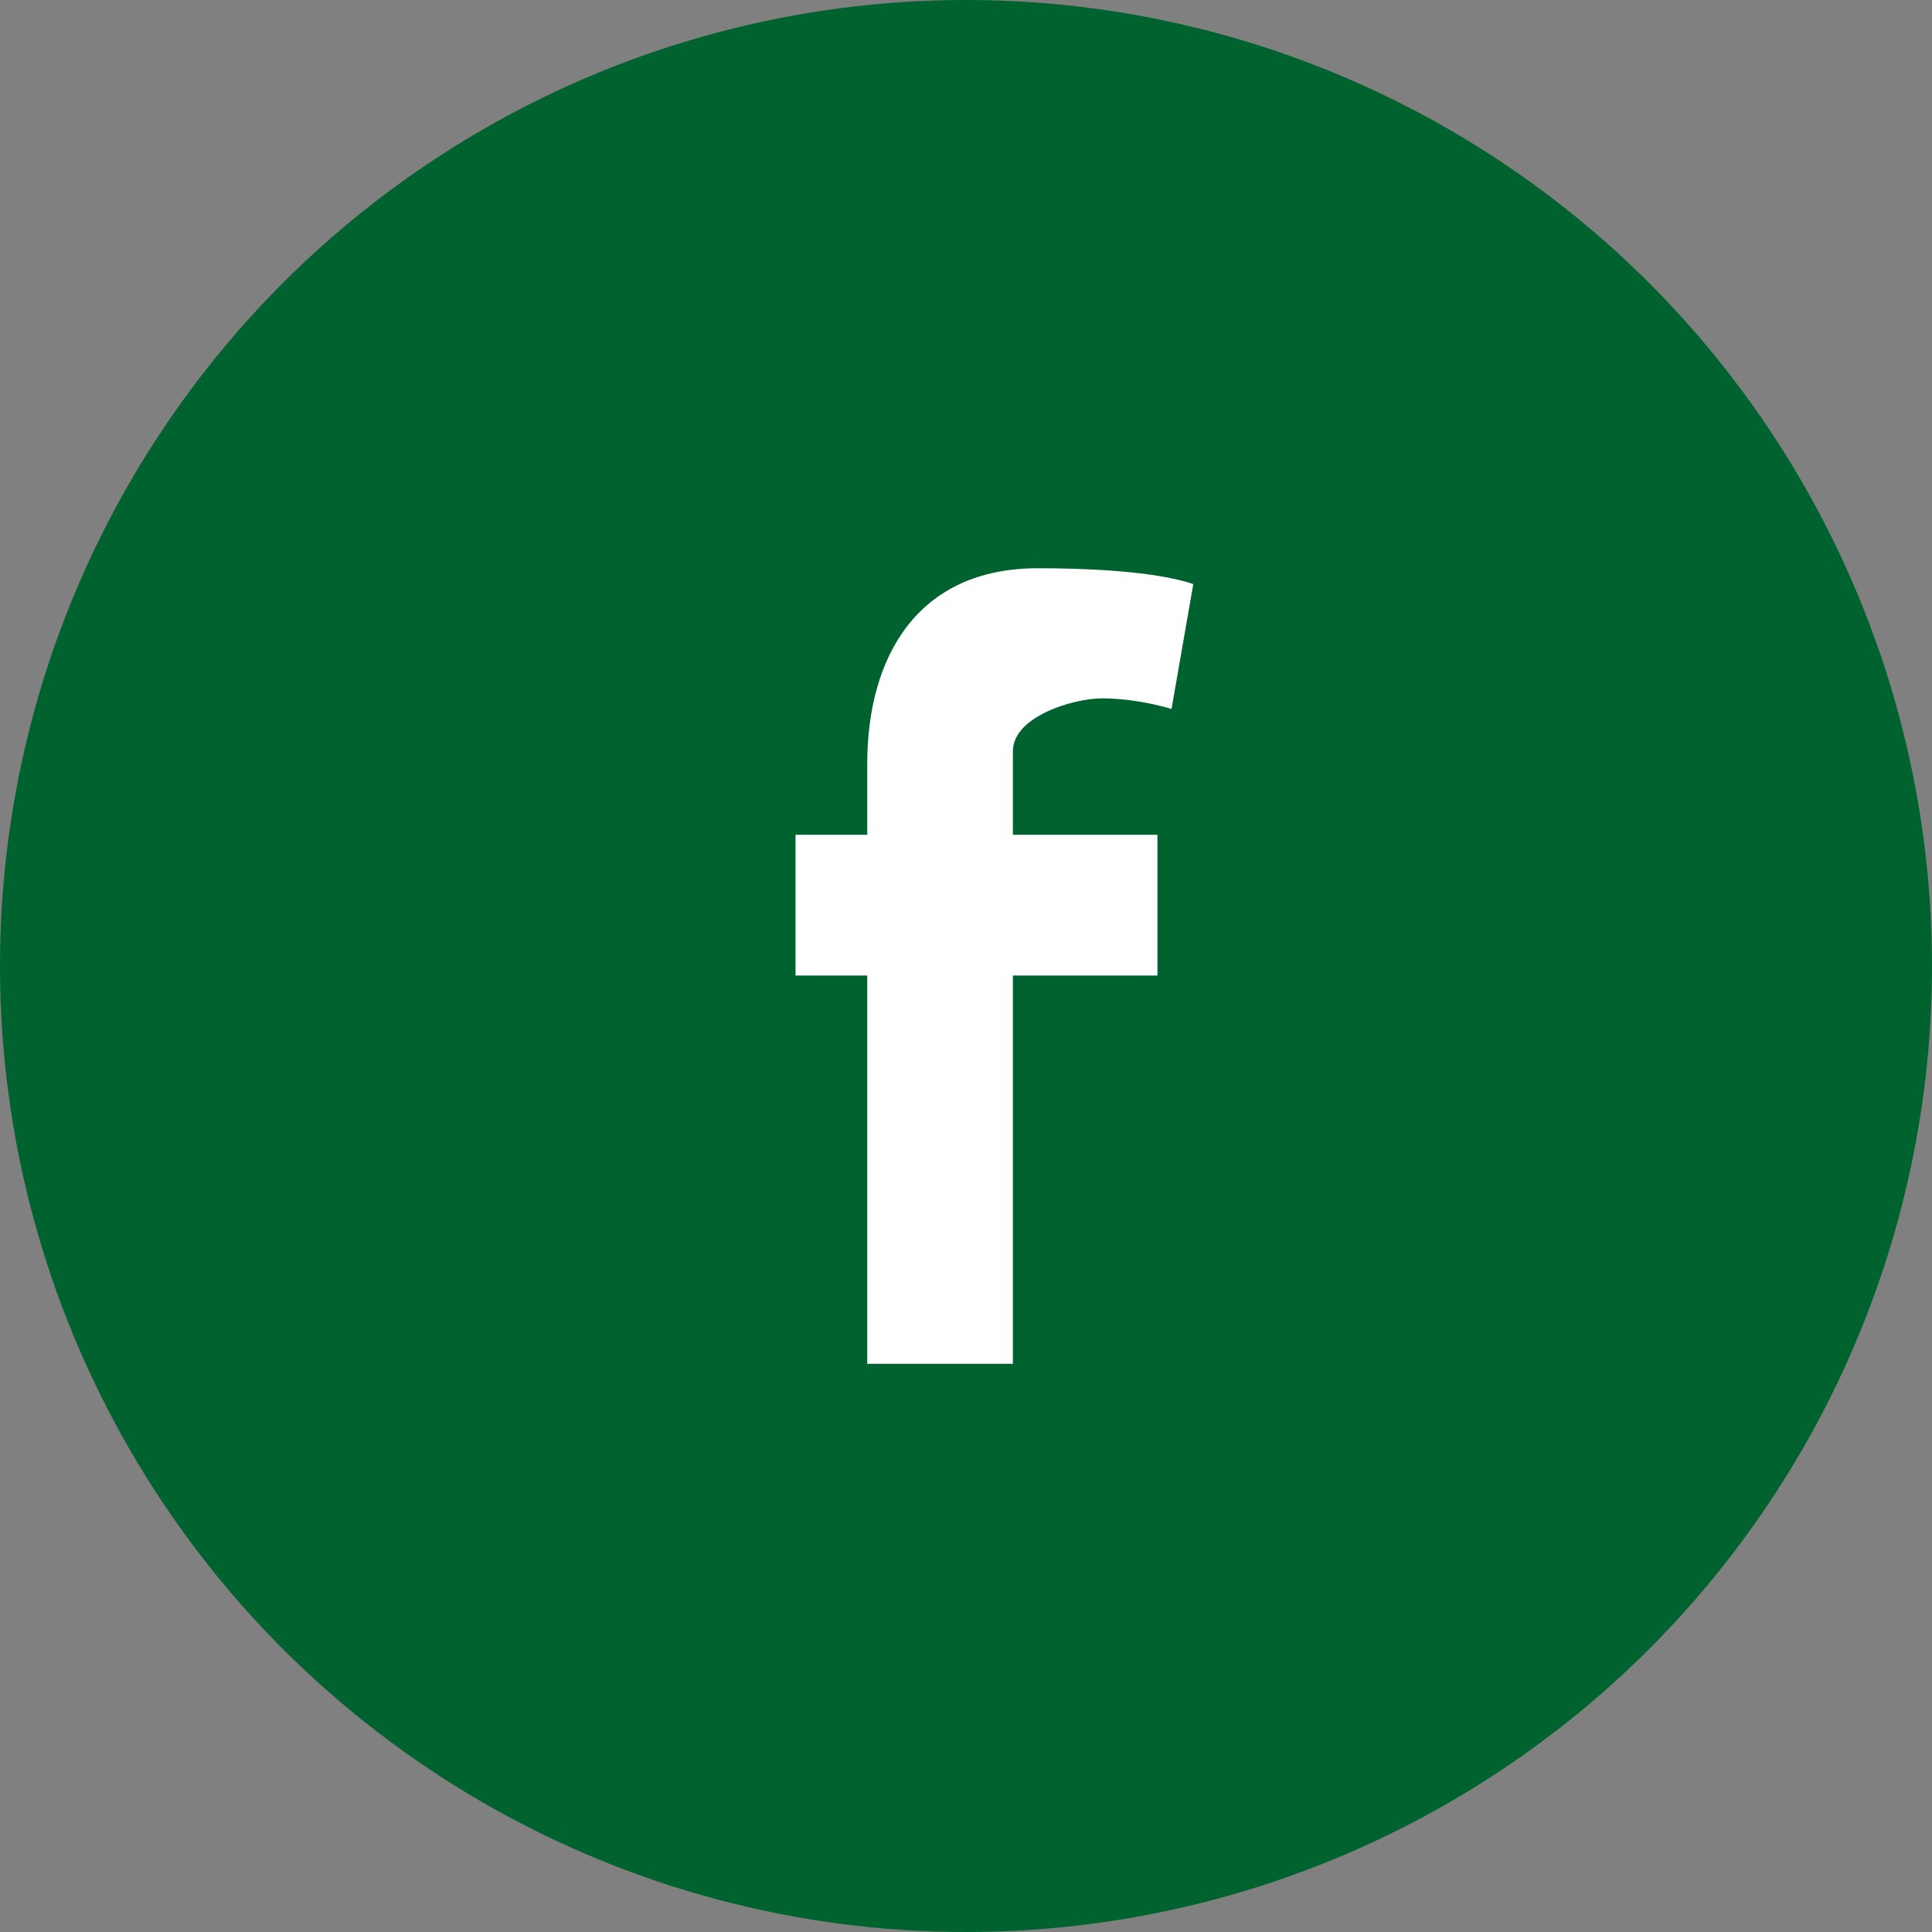 <svg xmlns="http://www.w3.org/2000/svg" width="34" height="34" viewBox="0 0 34 34">
  <rect x="0" y="0" width="34" height="34" fill="#808080" stroke="none"/>
  <g fill="none" fill-rule="evenodd">
    <circle cx="17" cy="17" r="17" fill="#00622E"/>
    <path fill="#FFFFFF" d="M20.617,12.476 C20.235,12.364 19.795,12.29 19.393,12.29 C18.896,12.29 17.825,12.606 17.825,13.221 L17.825,14.691 L20.369,14.691 L20.369,17.168 L17.825,17.168 L17.825,24 L15.262,24 L15.262,17.168 L14,17.168 L14,14.691 L15.262,14.691 L15.262,13.444 C15.262,11.564 16.142,10 18.265,10 C18.992,10 20.292,10.037 21,10.279 L20.617,12.476 Z"/>
  </g>
</svg>
